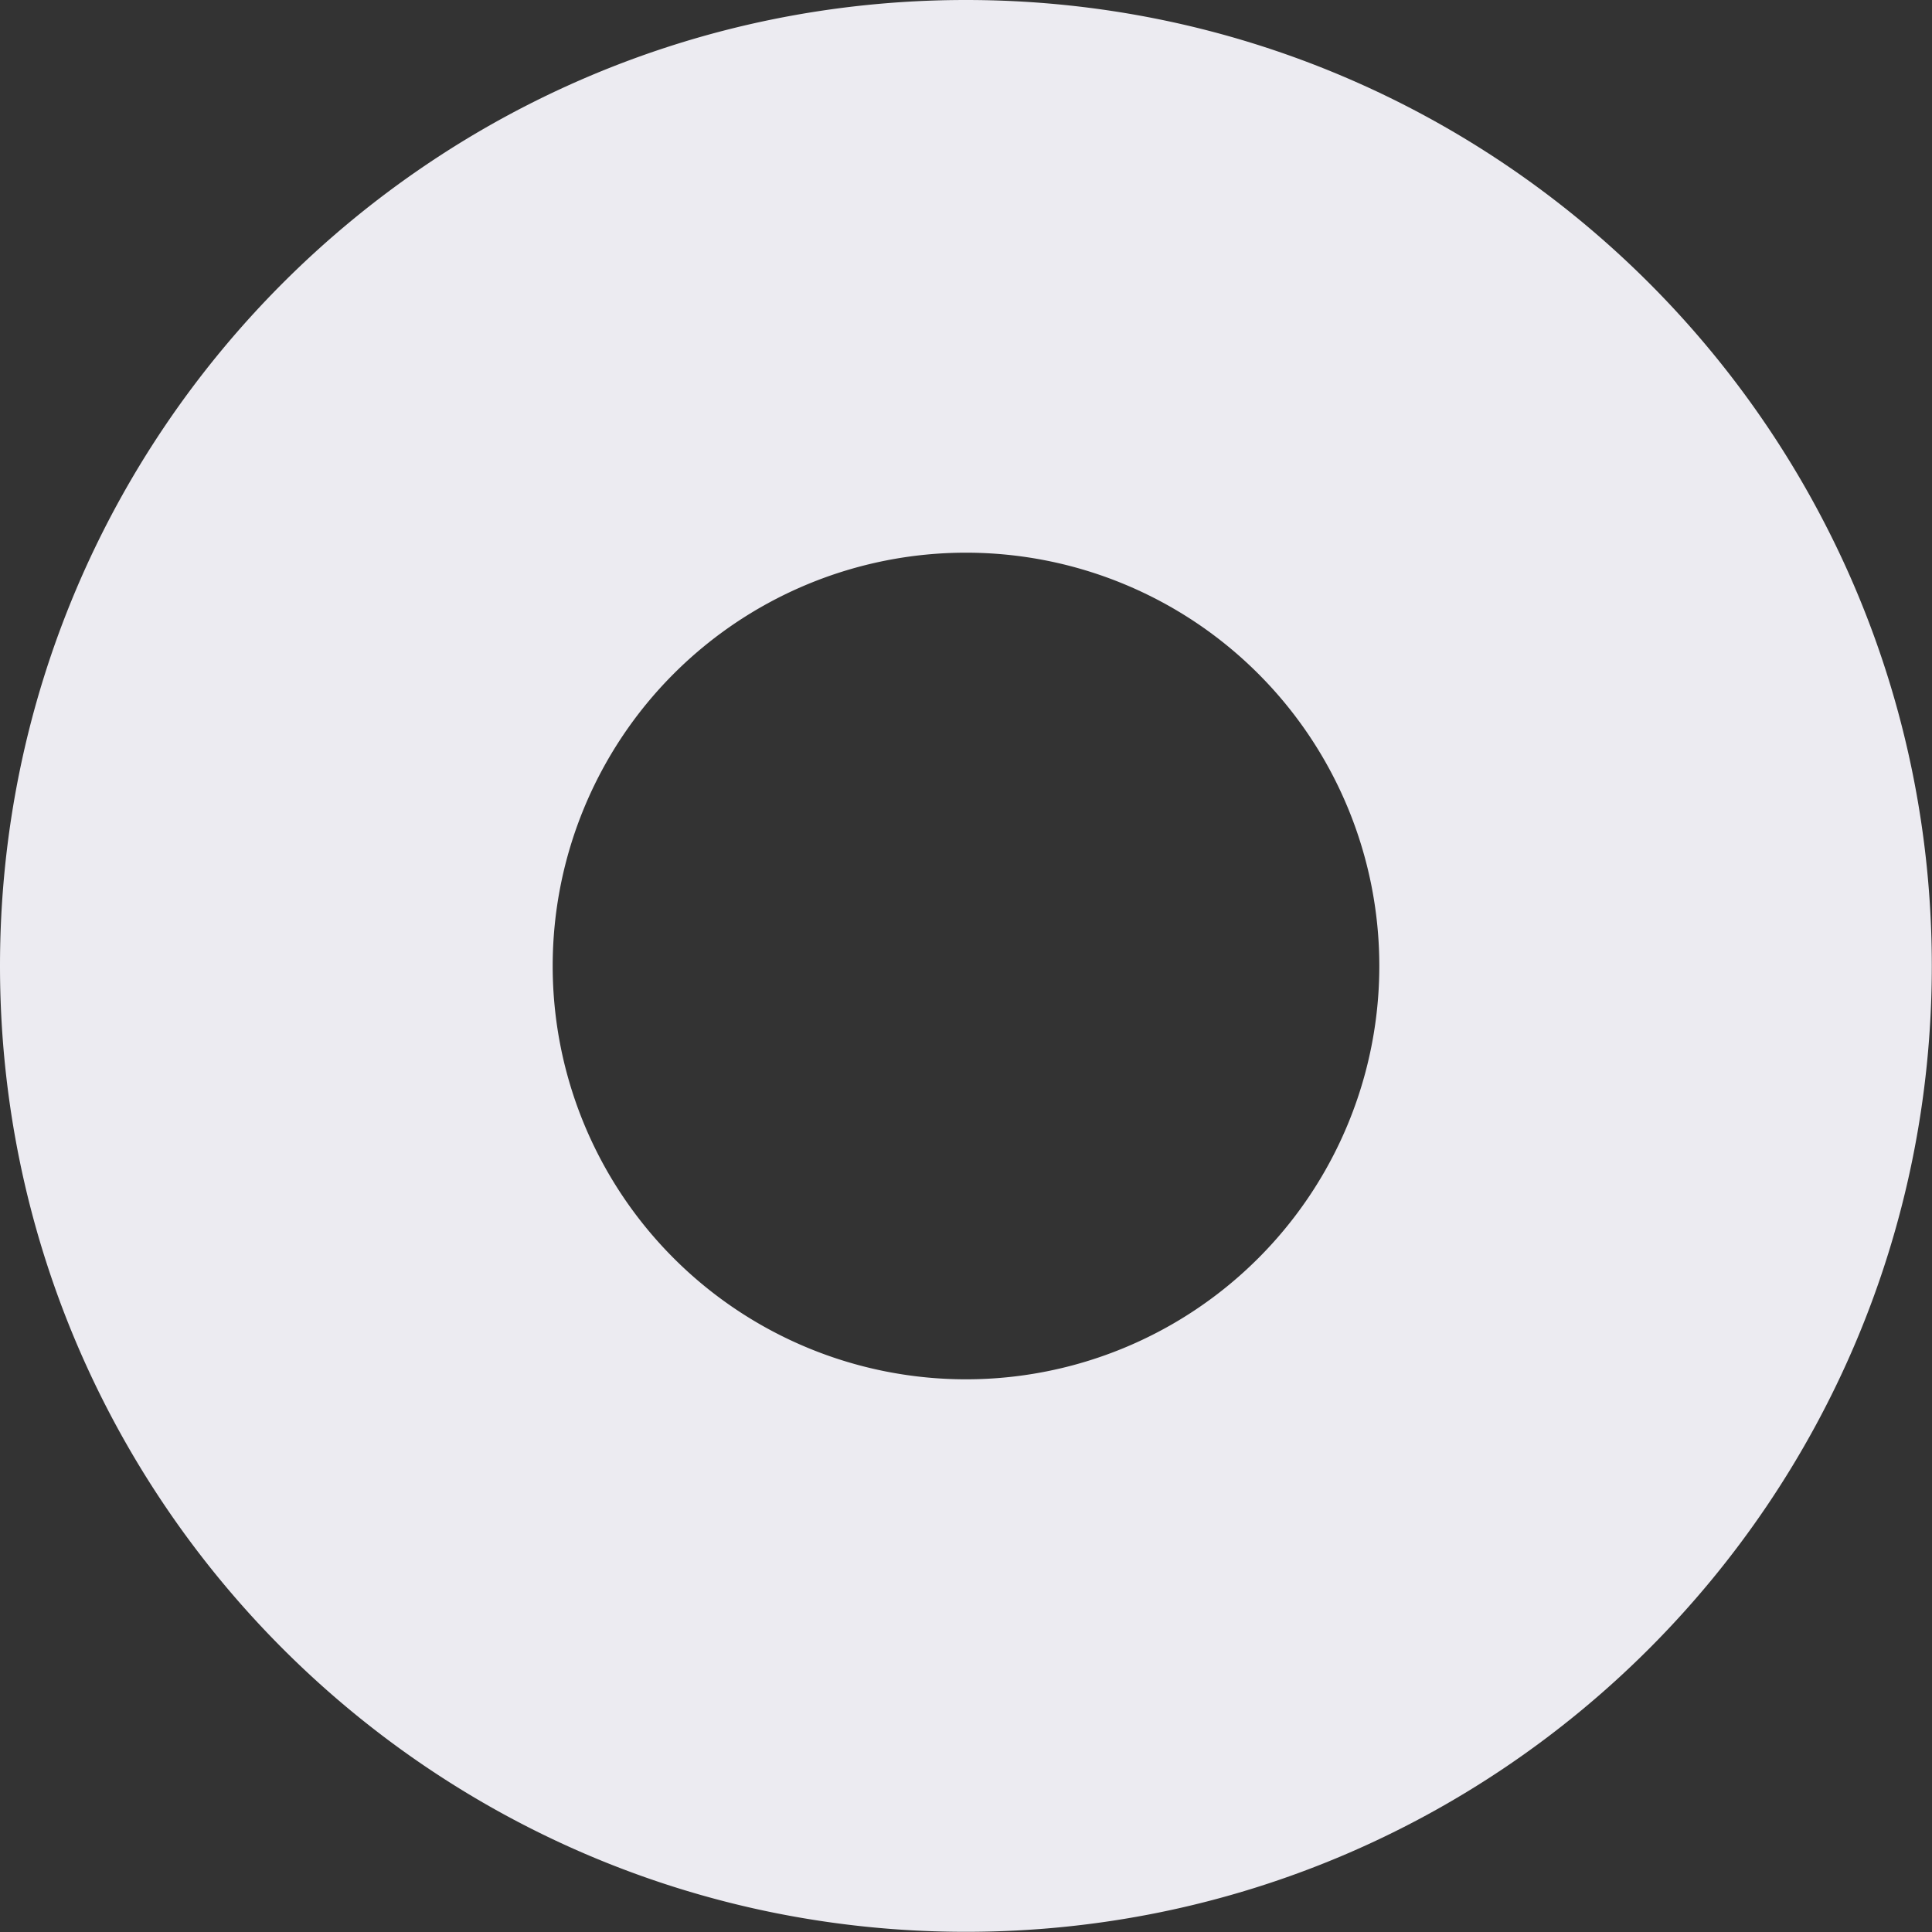 <svg xmlns="http://www.w3.org/2000/svg" viewBox="0 0 410.04 410.04"><rect x="0" y="0" width="410.04" height="410.04" fill="#333333" stroke="none"/><defs><style>.cls-1{fill:#ecebf1;}</style></defs><g id="Capa_1" data-name="Capa 1"><path class="cls-1" d="M205,0C91.79,0,0,91.79,0,205S91.79,410,205,410s205-91.79,205-205S318.25,0,205,0Zm0,292.74A87.72,87.72,0,1,1,292.74,205,87.72,87.72,0,0,1,205,292.74Z"/></g></svg>